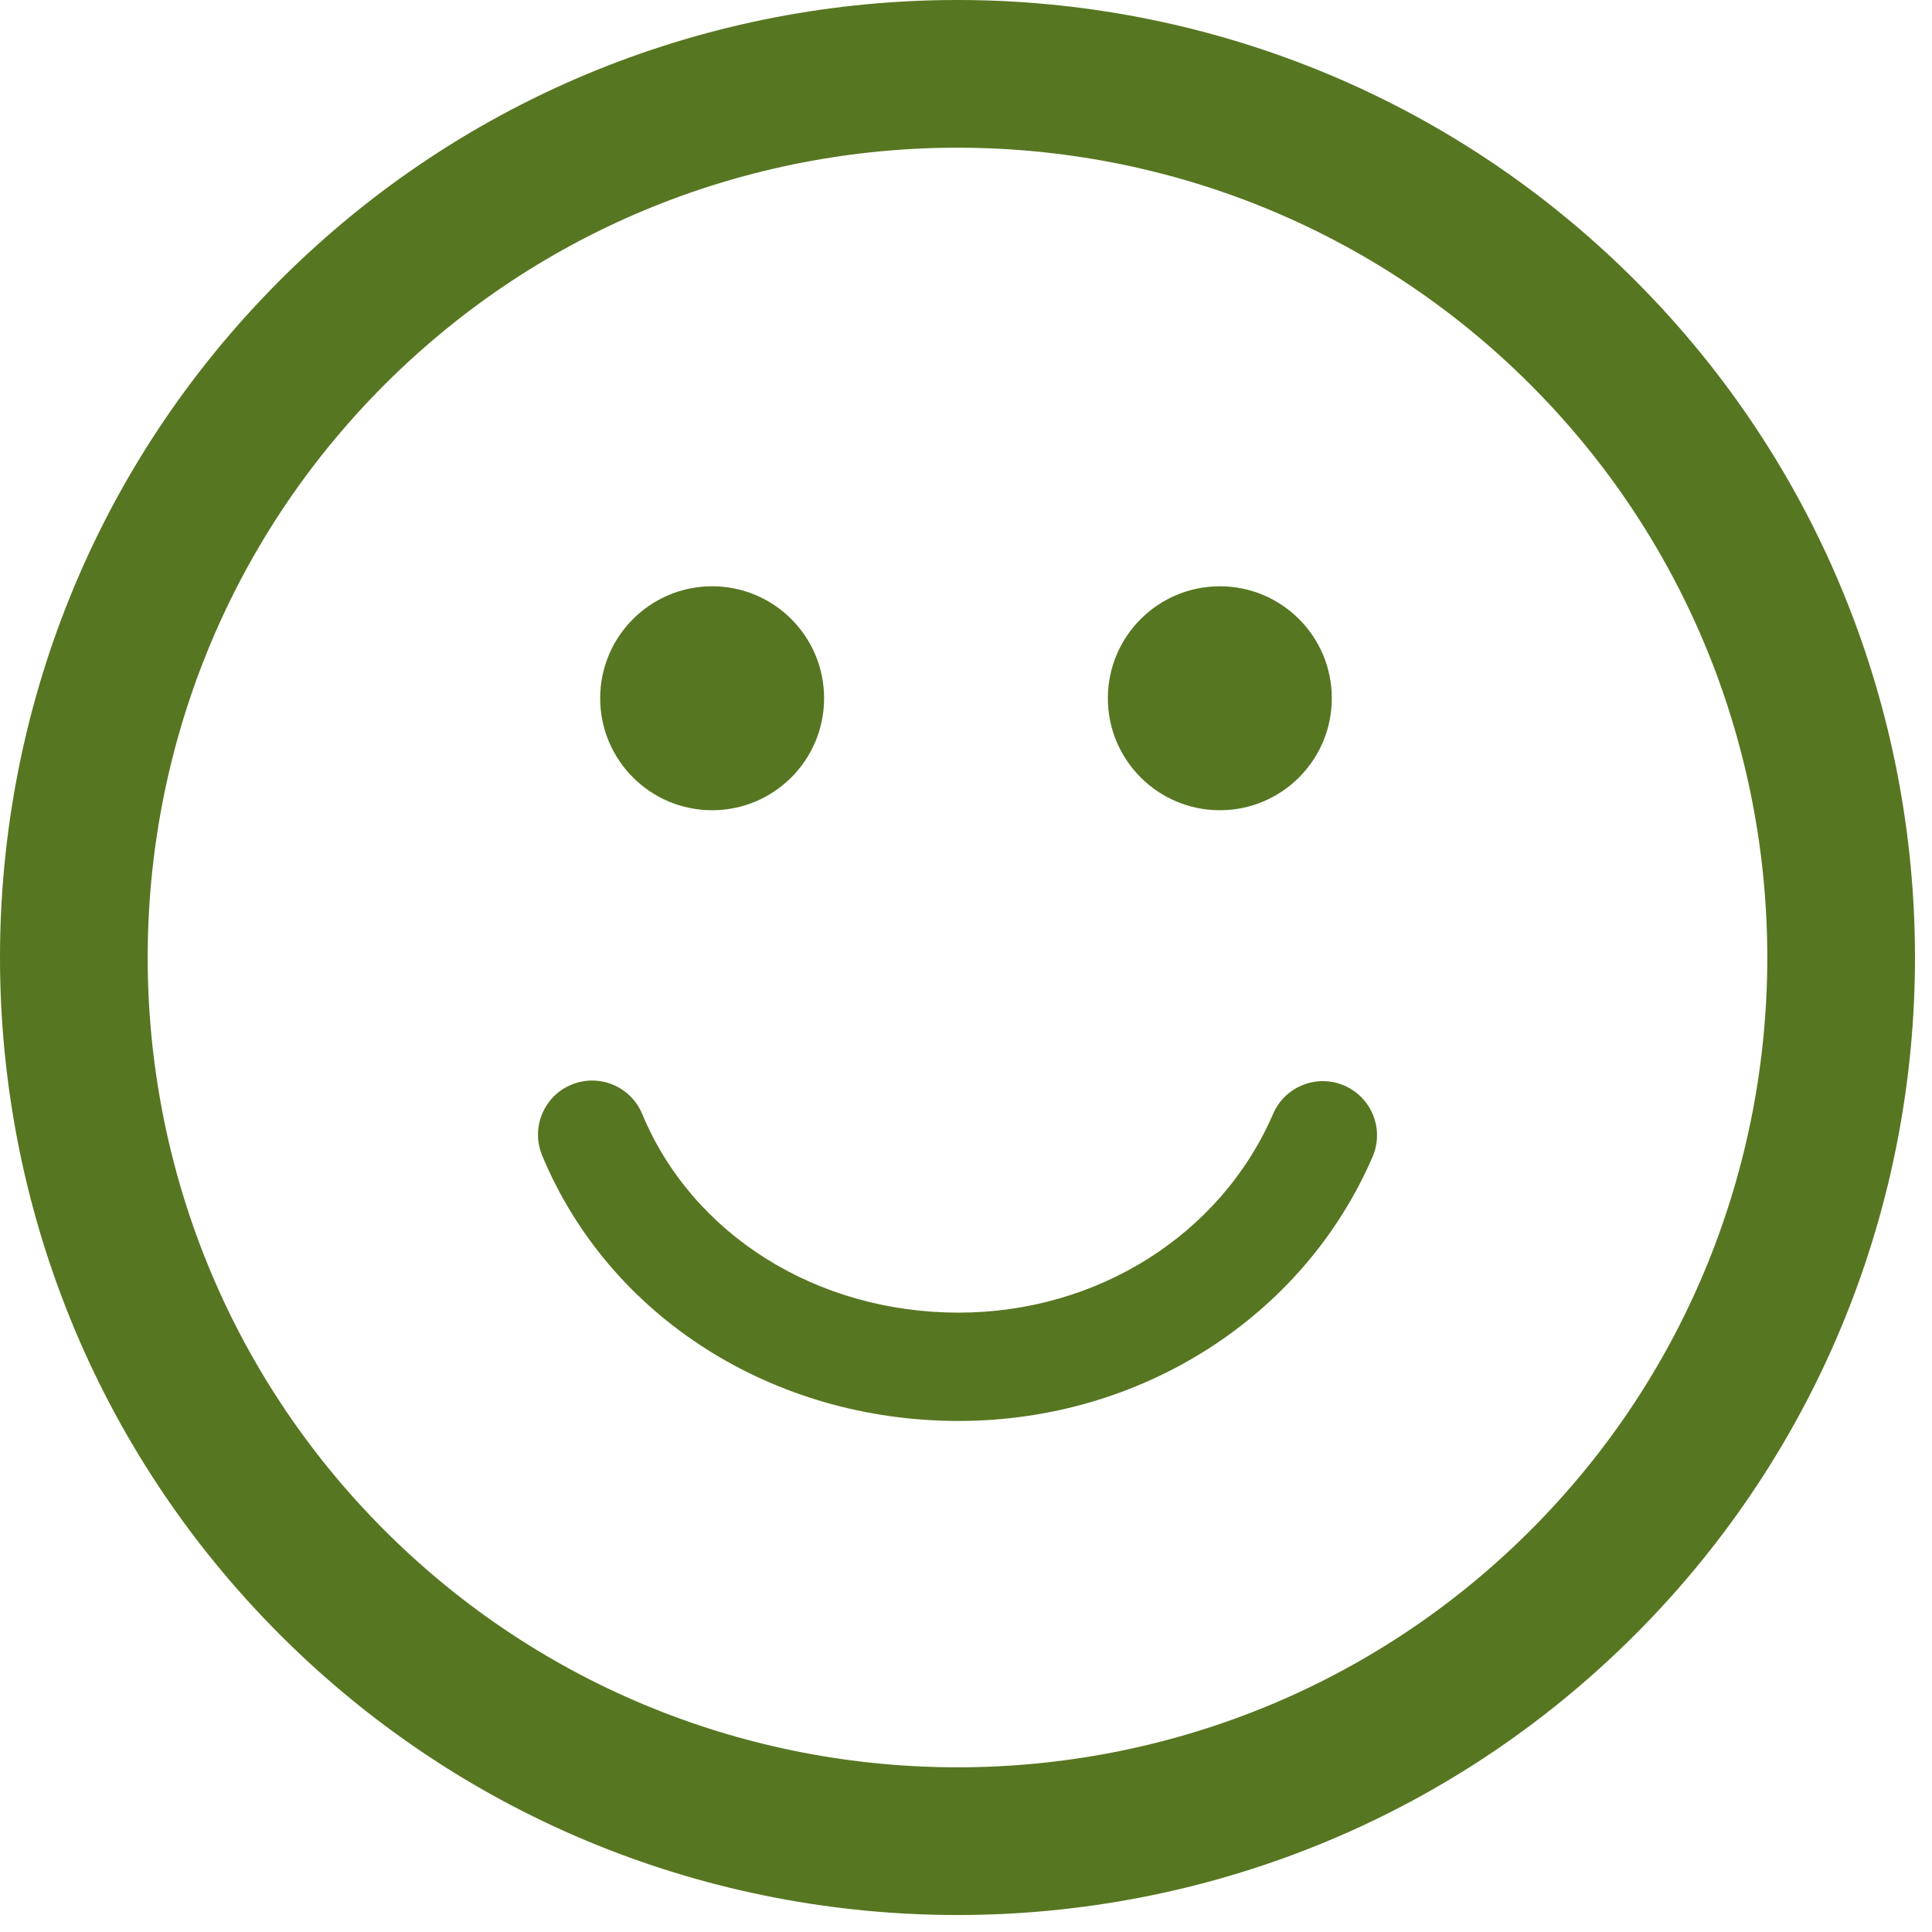<?xml version="1.0" encoding="UTF-8"?> <svg xmlns="http://www.w3.org/2000/svg" width="107" height="107" viewBox="0 0 107 107" fill="none"> <g clip-path="url(#clip0_264_20)"> <path d="M90.546 15.518C69.858 -5.172 36.199 -5.172 15.515 15.513C-5.173 36.198 -5.171 69.858 15.517 90.547C36.199 111.231 69.858 111.231 90.544 90.543C111.23 69.858 111.229 36.2 90.546 15.518ZM84.757 84.758C67.263 102.252 38.797 102.254 21.302 84.76C3.804 67.263 3.806 38.794 21.302 21.3C38.796 3.807 67.261 3.805 84.759 21.302C102.253 38.796 102.251 67.265 84.757 84.758ZM33.24 38.671C33.24 35.247 36.017 32.47 39.441 32.47C42.864 32.47 45.641 35.246 45.641 38.671C45.641 42.097 42.864 44.873 39.441 44.873C36.017 44.873 33.24 42.097 33.24 38.671ZM61.357 38.671C61.357 35.247 64.136 32.47 67.56 32.47C70.983 32.47 73.76 35.246 73.76 38.671C73.76 42.097 70.984 44.873 67.56 44.873C64.136 44.873 61.357 42.097 61.357 38.671ZM76.017 64.068C72.174 72.955 63.174 78.697 53.09 78.697C42.789 78.697 33.736 72.926 30.026 63.994C29.39 62.465 30.115 60.709 31.646 60.073C32.022 59.918 32.412 59.844 32.796 59.844C33.972 59.844 35.088 60.539 35.567 61.694C38.344 68.38 45.222 72.698 53.09 72.698C60.78 72.698 67.618 68.377 70.51 61.687C71.168 60.166 72.934 59.465 74.454 60.124C75.974 60.783 76.675 62.548 76.017 64.068Z" fill="#577621"></path> </g> <defs> <clipPath id="clip0_264_20"> <rect width="106.059" height="106.059" fill="white"></rect> </clipPath> </defs> </svg> 